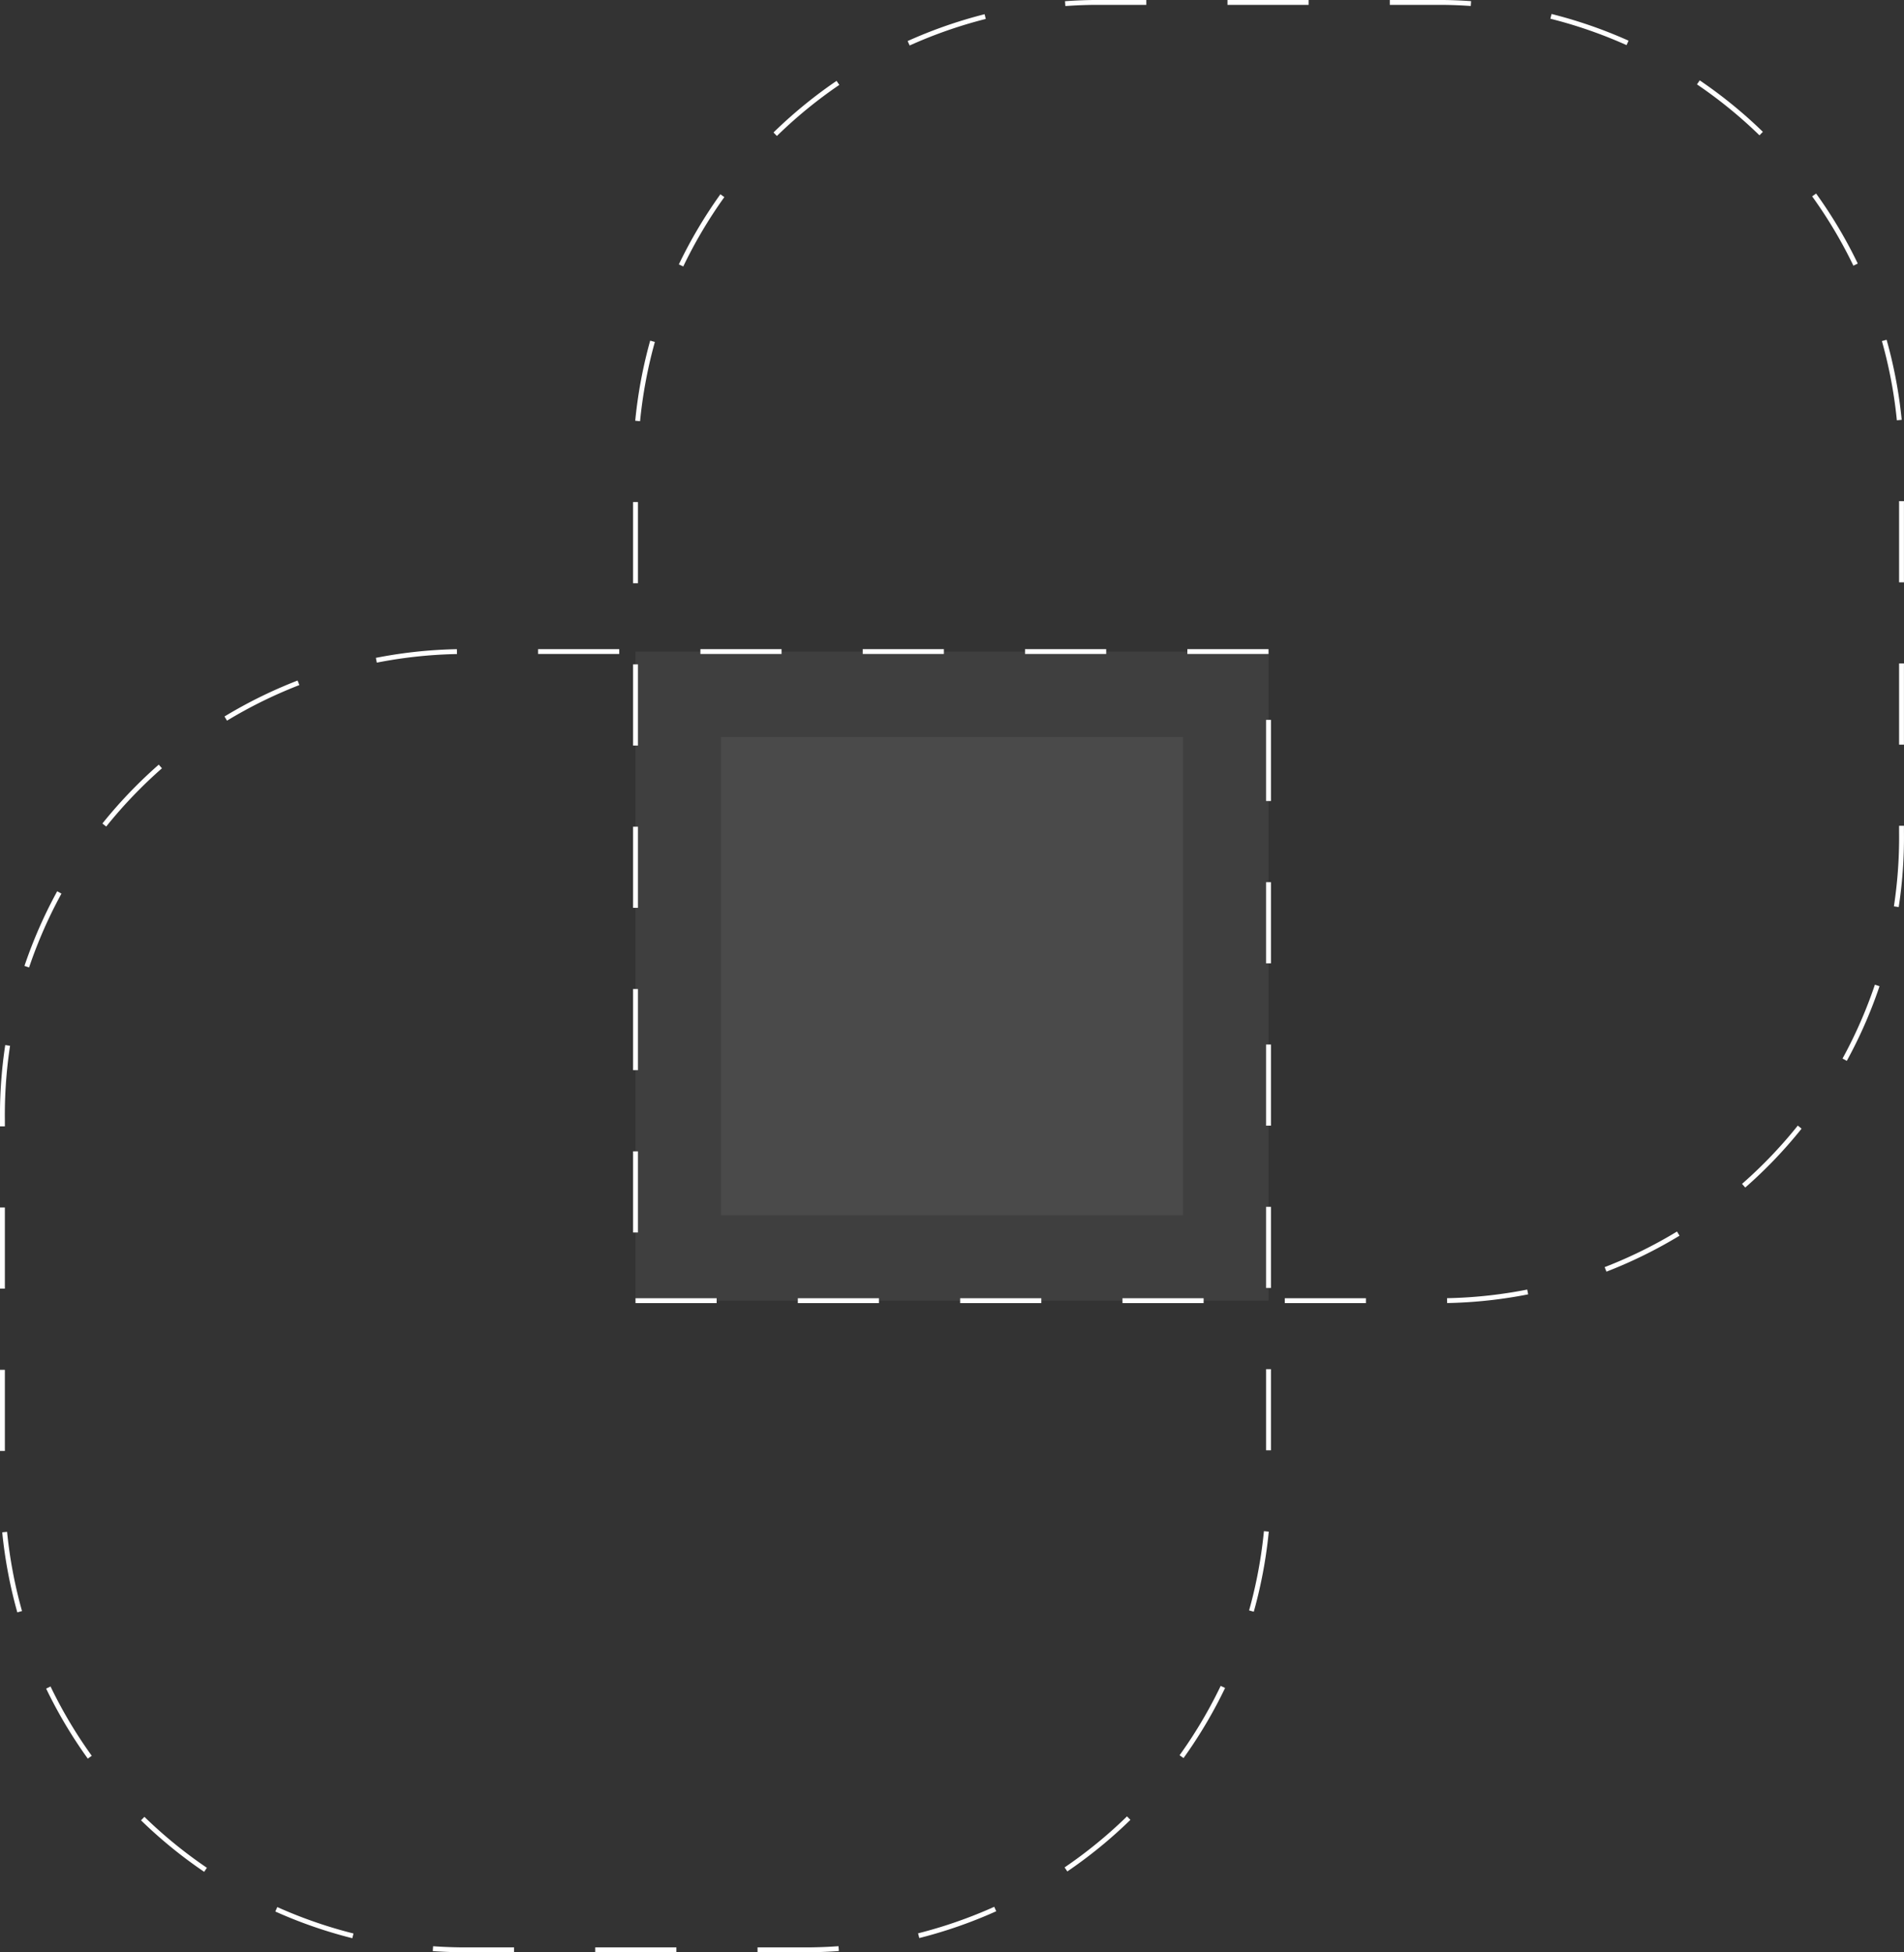 <?xml version="1.0" encoding="UTF-8"?>
<svg xmlns="http://www.w3.org/2000/svg" width="234.601" height="240.542" viewBox="0 0 234.601 240.542">
  <rect x="0" y="0" width="234.601" height="240.542" fill="#333333" stroke="none"/>
  <g id="Group_1506" data-name="Group 1506" transform="translate(-1031.699 -2920.066)">
    <path id="Path_541" data-name="Path 541" d="M.259,252.943H99.882a57.107,57.107,0,0,0,56.369-57.781v-44.4A57.107,57.107,0,0,0,99.882,92.982H56.629A57.109,57.109,0,0,0,.259,150.763Z" transform="translate(1109.744 2827.384)" fill="none" stroke="#fff" stroke-width="0.6" stroke-dasharray="10"></path>
    <path id="Path_542" data-name="Path 542" d="M0,159.961H99.626A57.107,57.107,0,0,0,156,102.18v-44.4A57.107,57.107,0,0,0,99.626,0H56.373A57.109,57.109,0,0,0,0,57.781Z" transform="translate(1187.999 3160.308) rotate(180)" fill="none" stroke="#fff" stroke-width="0.6" stroke-dasharray="10"></path>
    <rect id="Rectangle_743" data-name="Rectangle 743" width="78" height="79.981" transform="translate(1110 3000.347)" fill="#fff" opacity="0.06"></rect>
    <rect id="Rectangle_744" data-name="Rectangle 744" width="56.933" height="58.914" transform="translate(1120.533 3010.88)" fill="#fff" opacity="0.06"></rect>
  </g>
</svg>
